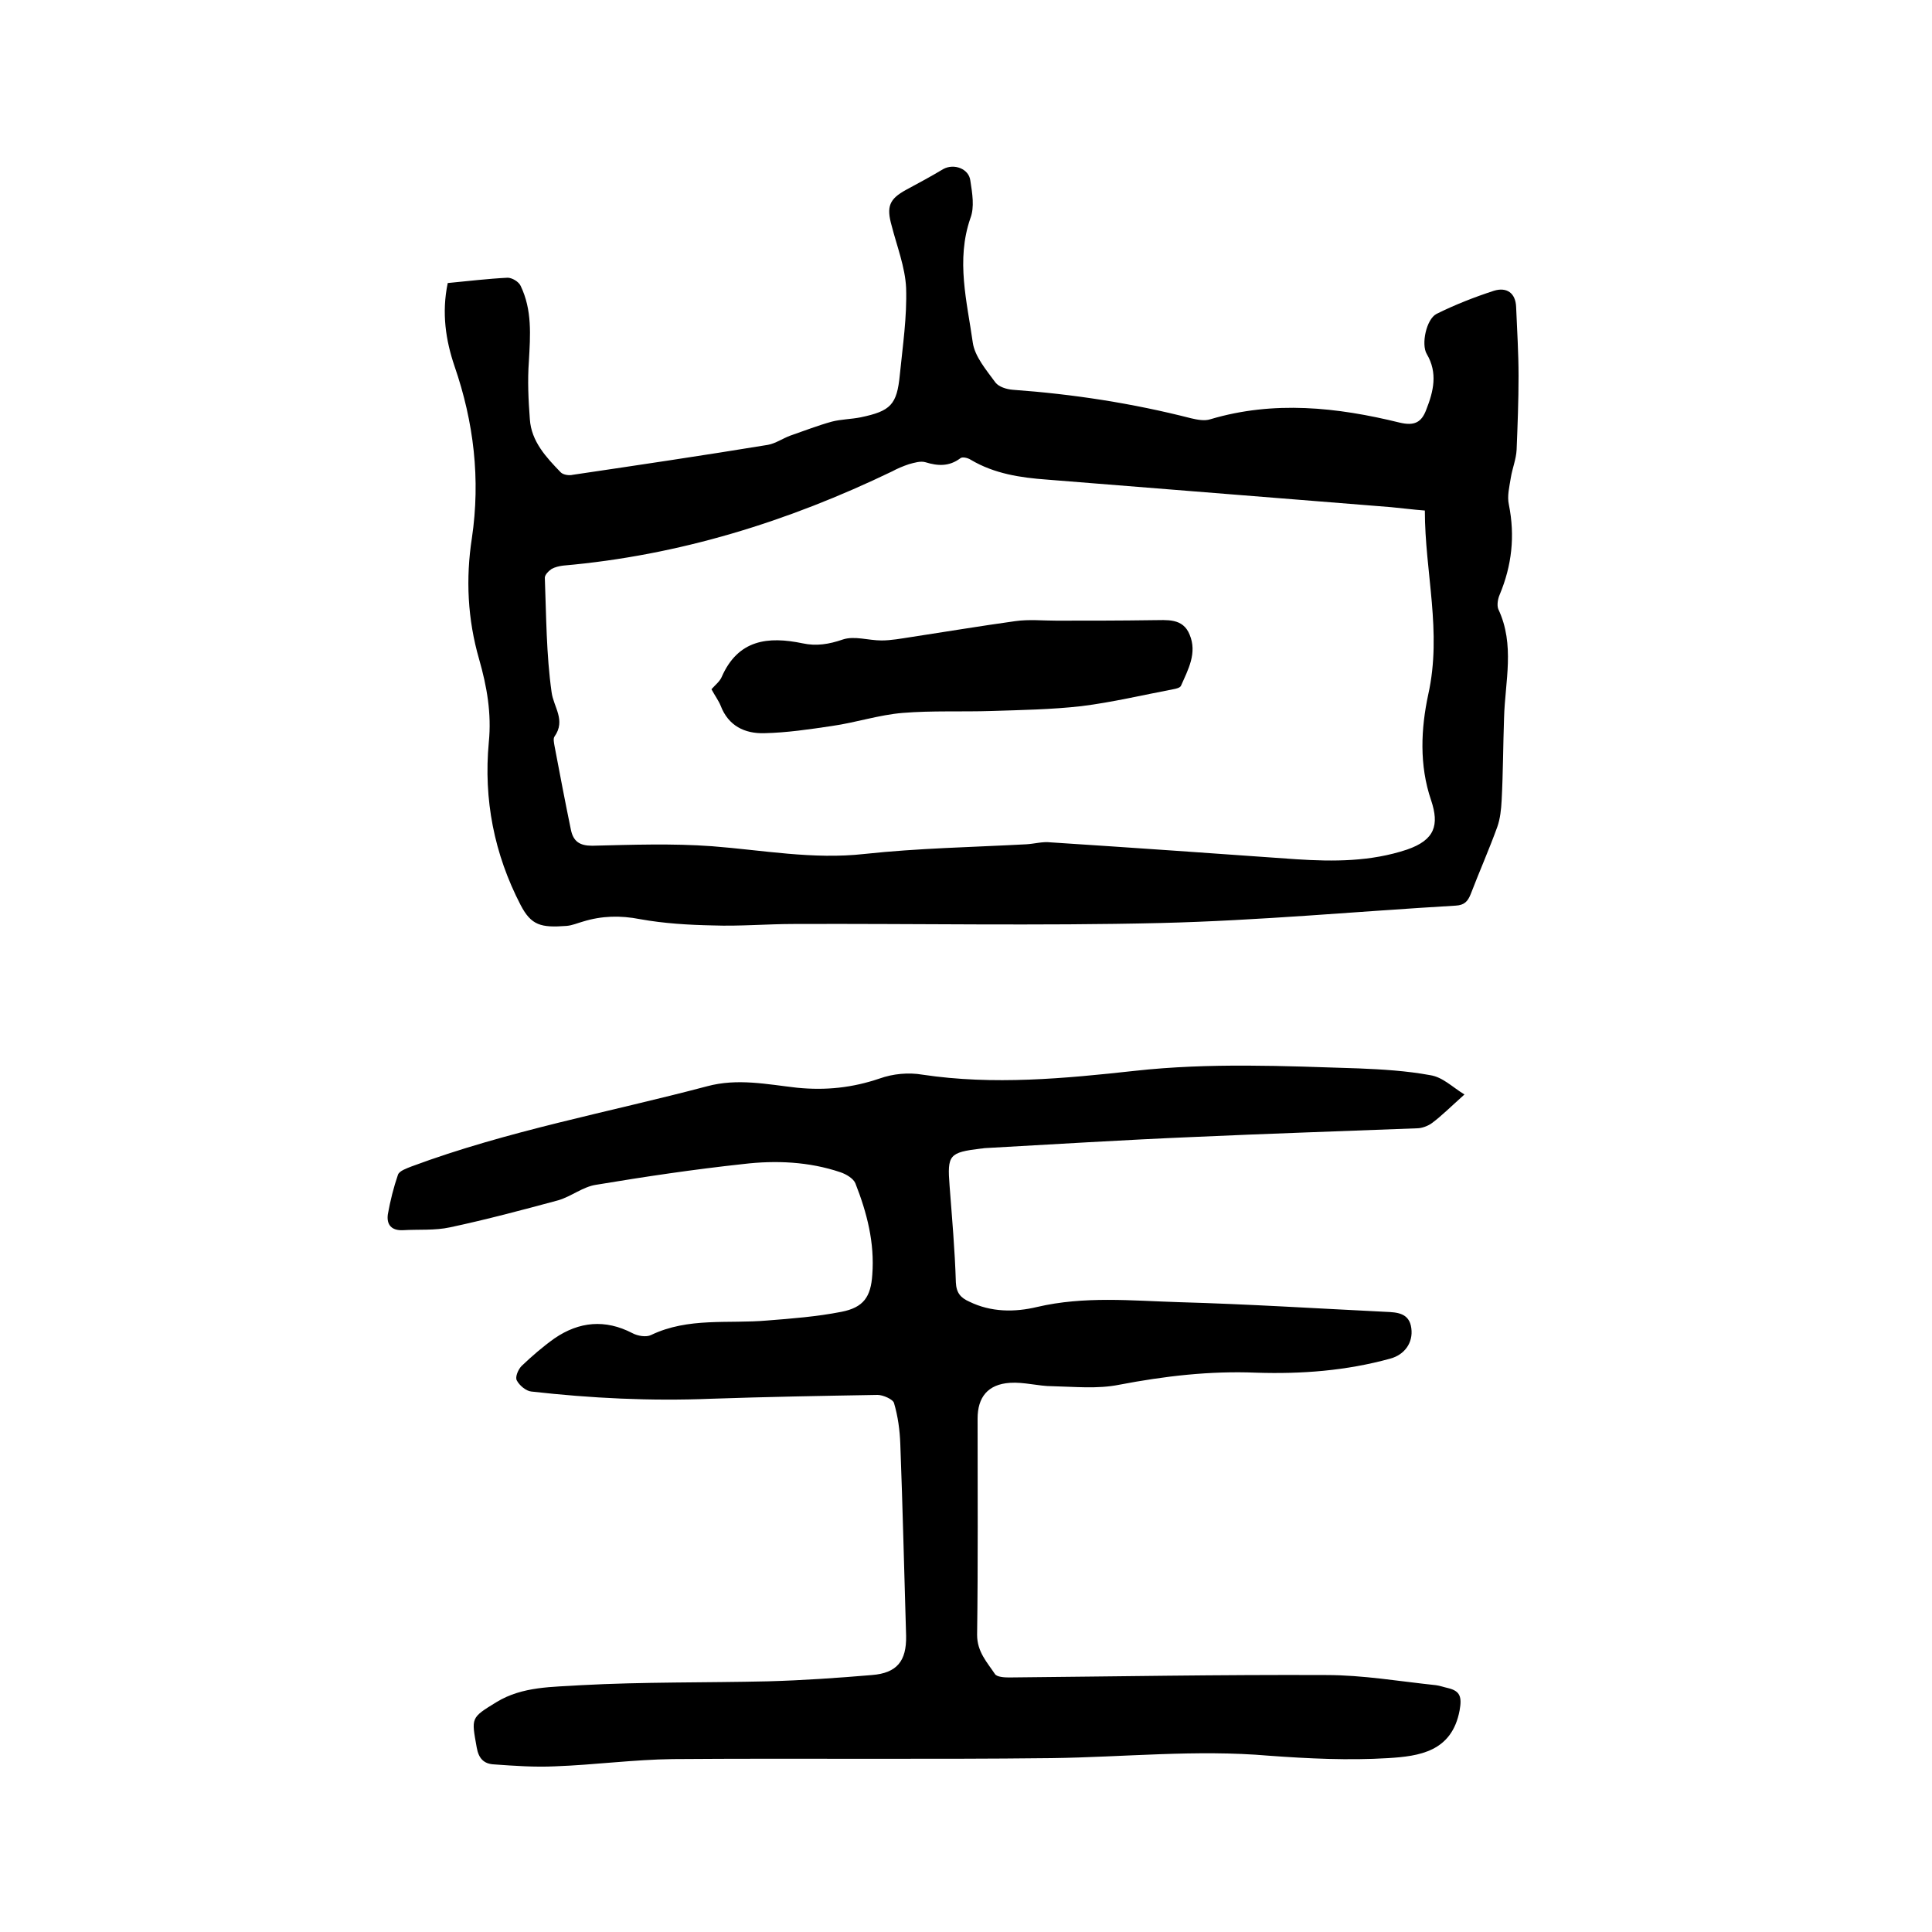 <svg enable-background="new 0 0 400 400" viewBox="0 0 400 400" xmlns="http://www.w3.org/2000/svg"><path d="m303.2 226.6c-2.9 2.6-4.7 4.4-6.7 5.9-.8.6-2.1 1.1-3.1 1.1-15.4.6-30.9 1.1-46.3 1.8-14.4.6-28.7 1.5-43.1 2.3-.3 0-.6.1-.9.1-6.6.8-7 1.3-6.5 7.7.5 6.6 1.1 13.3 1.3 20 .1 2.2 1 3.2 2.8 4 4.5 2.2 9.4 2.2 14 1.1 9.8-2.3 19.6-1.3 29.4-1 14.3.4 28.5 1.3 42.8 2 2.3.1 4.9.2 5.3 3.4.4 3-1.4 5.5-4.4 6.3-9.1 2.5-18.3 3.2-27.7 2.9-9.6-.4-19 .7-28.4 2.5-4.5.9-9.2.4-13.8.3-2.9 0-5.9-.9-8.8-.7-4.6.3-6.7 3-6.7 7.4 0 14.9.1 29.9-.1 44.8 0 3.5 2.1 5.7 3.7 8.1.4.6 1.9.7 2.9.7 21.9-.2 43.8-.6 65.7-.5 7.6 0 15.1 1.3 22.7 2.1.8.1 1.6.4 2.5.6 2.5.6 2.9 1.8 2.4 4.6-1.6 8.6-8.4 9.5-14.8 9.9-8.2.5-16.5.1-24.7-.5-15-1.3-30 .3-45 .5-26.1.3-52.3 0-78.4.2-8.1.1-16.2 1.2-24.4 1.5-4.2.2-8.4-.1-12.6-.4-2.1-.1-3.2-1.2-3.6-3.5-1.1-6.2-1.3-6.1 4.1-9.4s11.6-3.1 17.5-3.5c12.9-.7 25.8-.5 38.7-.8 7.2-.2 14.4-.7 21.5-1.3 5.2-.4 7.2-2.9 7.1-8.1-.4-13.2-.7-26.5-1.2-39.7-.1-2.9-.5-5.8-1.3-8.5-.2-.8-2.3-1.7-3.4-1.7-11.5.2-23.1.4-34.6.8-12.4.5-24.7-.1-37.1-1.5-1.1-.1-2.5-1.3-3-2.3-.4-.7.3-2.3 1-3 2.1-2 4.4-4 6.8-5.7 5.1-3.5 10.5-4 16.1-1.1 1.1.6 2.9.9 3.9.4 7.7-3.7 16-2.3 24-3 5.1-.4 10.3-.8 15.4-1.8 4.6-.9 6.1-3.1 6.4-7.7.5-6.6-1.1-12.8-3.5-18.9-.4-1-1.9-1.9-3.1-2.3-6.5-2.2-13.4-2.5-20.1-1.7-10.2 1.1-20.3 2.6-30.5 4.3-2.7.4-5.1 2.4-7.8 3.2-7.4 2-14.9 4-22.4 5.6-3.2.7-6.5.4-9.8.6-2.4.1-3.4-1.2-3.1-3.3.5-2.8 1.2-5.6 2.1-8.2.3-.8 1.8-1.3 2.8-1.7 19.9-7.4 40.8-11.2 61.2-16.6 6.3-1.7 12.4-.4 18.6.3 6 .6 11.5 0 17.1-1.9 2.8-1 6-1.3 8.9-.8 14.7 2.2 29.4.8 44-.8 15.4-1.7 30.9-1 46.3-.5 4.9.2 9.9.5 14.8 1.4 2.6.4 4.5 2.4 7.1 4z"/><path d="m92.7 58.6c4.2-.4 8.3-.9 12.4-1.1.9 0 2.3.8 2.7 1.7 2.4 5 2 10.2 1.7 15.6-.3 4-.1 8 .2 12 .3 4.6 3.4 7.9 6.4 11 .5.5 1.7.7 2.5.5 13.5-2 27-4 40.4-6.2 1.6-.3 3-1.3 4.6-1.9 2.9-1 5.7-2.1 8.6-2.9 1.9-.5 4-.5 6-.9 6.2-1.3 7.5-2.6 8.1-8.8.6-6 1.5-12 1.3-18-.2-4.3-1.9-8.6-3-12.9-1.1-3.9-.5-5.5 3-7.4 2.6-1.4 5.2-2.8 7.7-4.3 2.2-1.2 5.3-.1 5.6 2.4.4 2.6.9 5.5 0 7.8-3 8.7-.7 17.2.5 25.7.4 2.9 2.8 5.7 4.7 8.3.7.9 2.3 1.4 3.6 1.5 12.5.9 24.8 2.8 36.9 5.9 1.3.3 2.8.6 4 .2 13.1-3.9 26.2-2.5 39.2.7 3 .7 4.5 0 5.5-2.7 1.5-3.8 2.4-7.6.1-11.5-1.2-2-.1-7.2 2-8.3 3.8-1.9 7.9-3.5 11.9-4.8 2.6-.8 4.5.4 4.6 3.4.2 4.8.5 9.5.5 14.3 0 5.1-.2 10.2-.4 15.2-.1 2-.9 3.9-1.2 5.8s-.8 3.8-.4 5.6c1.3 6.5.6 12.6-1.9 18.6-.4.9-.6 2.2-.3 3 3.5 7.4 1.4 15 1.2 22.5-.2 5.7-.2 11.4-.5 17.1-.1 1.9-.3 3.8-.9 5.5-1.7 4.7-3.7 9.2-5.5 13.9-.6 1.5-1.3 2.3-3.1 2.4-20.4 1.2-40.7 3.1-61.1 3.6-25.3.6-50.6.1-75.9.2-5.6 0-11.2.5-16.8.3-5-.1-10.1-.4-15.1-1.3-4.1-.8-7.9-.7-11.8.5-1.1.3-2.2.8-3.4.9-5.3.4-7.3-.1-9.5-4.3-5.5-10.6-7.7-21.9-6.6-33.7.6-6-.4-11.6-2-17.2-2.4-8.3-2.8-16.7-1.5-25.1 1.8-12.2.4-24-3.6-35.6-1.8-5.3-2.7-11-1.4-17.2zm202.3 47.1c-2.6-.2-4.8-.5-7-.7-6.2-.5-12.4-1-18.7-1.5-17.5-1.4-35-2.8-52.5-4.2-5.5-.4-10.9-1.2-15.8-4.1-.6-.4-1.8-.7-2.2-.3-2.3 1.7-4.6 1.6-7.2.8-1-.3-2.3.1-3.4.4-1.2.4-2.4.9-3.5 1.5-21.6 10.4-44.1 17.4-68.1 19.5-.8.1-1.7.3-2.4.7-.6.4-1.4 1.2-1.4 1.8.3 7.9.3 15.9 1.4 23.7.4 3.1 3 5.8.6 9.2-.3.4-.1 1.3 0 1.9 1.1 5.8 2.2 11.6 3.4 17.4.5 2.4 1.8 3.3 4.4 3.3 8.3-.2 16.6-.5 24.8.1 10.5.8 20.9 2.8 31.6 1.6 11.1-1.2 22.3-1.4 33.5-2 1.7-.1 3.4-.6 5-.4 17 1.1 34 2.3 50.9 3.5 7.7.5 15.4.5 22.9-2 5.8-2 6.7-5.1 5-10.2-2.5-7.3-2.1-14.9-.6-21.9 2.9-13-.7-25.3-.7-38.1z"/><path d="m147.3 142.7c.8-.9 1.7-1.6 2.1-2.5 3.4-7.8 9.6-8.5 16.8-7 2.8.6 5.4.2 8.3-.8 2.4-.8 5.3.2 8 .2 2 0 4.1-.4 6.1-.7 7.2-1.1 14.4-2.3 21.6-3.3 2.8-.4 5.7-.1 8.5-.1 6.6 0 13.3 0 19.9-.1 3 0 6.3-.5 7.7 3 1.6 3.8-.3 7.2-1.8 10.6-.2.4-1 .6-1.6.7-6.3 1.2-12.6 2.7-19 3.5-6.2.7-12.4.8-18.6 1-6.1.2-12.3-.1-18.4.4-4.9.4-9.7 2-14.6 2.7-4.7.7-9.4 1.4-14.1 1.5-4 .1-7.4-1.5-9-5.7-.4-1-1.2-2.1-1.9-3.4z"/></svg>